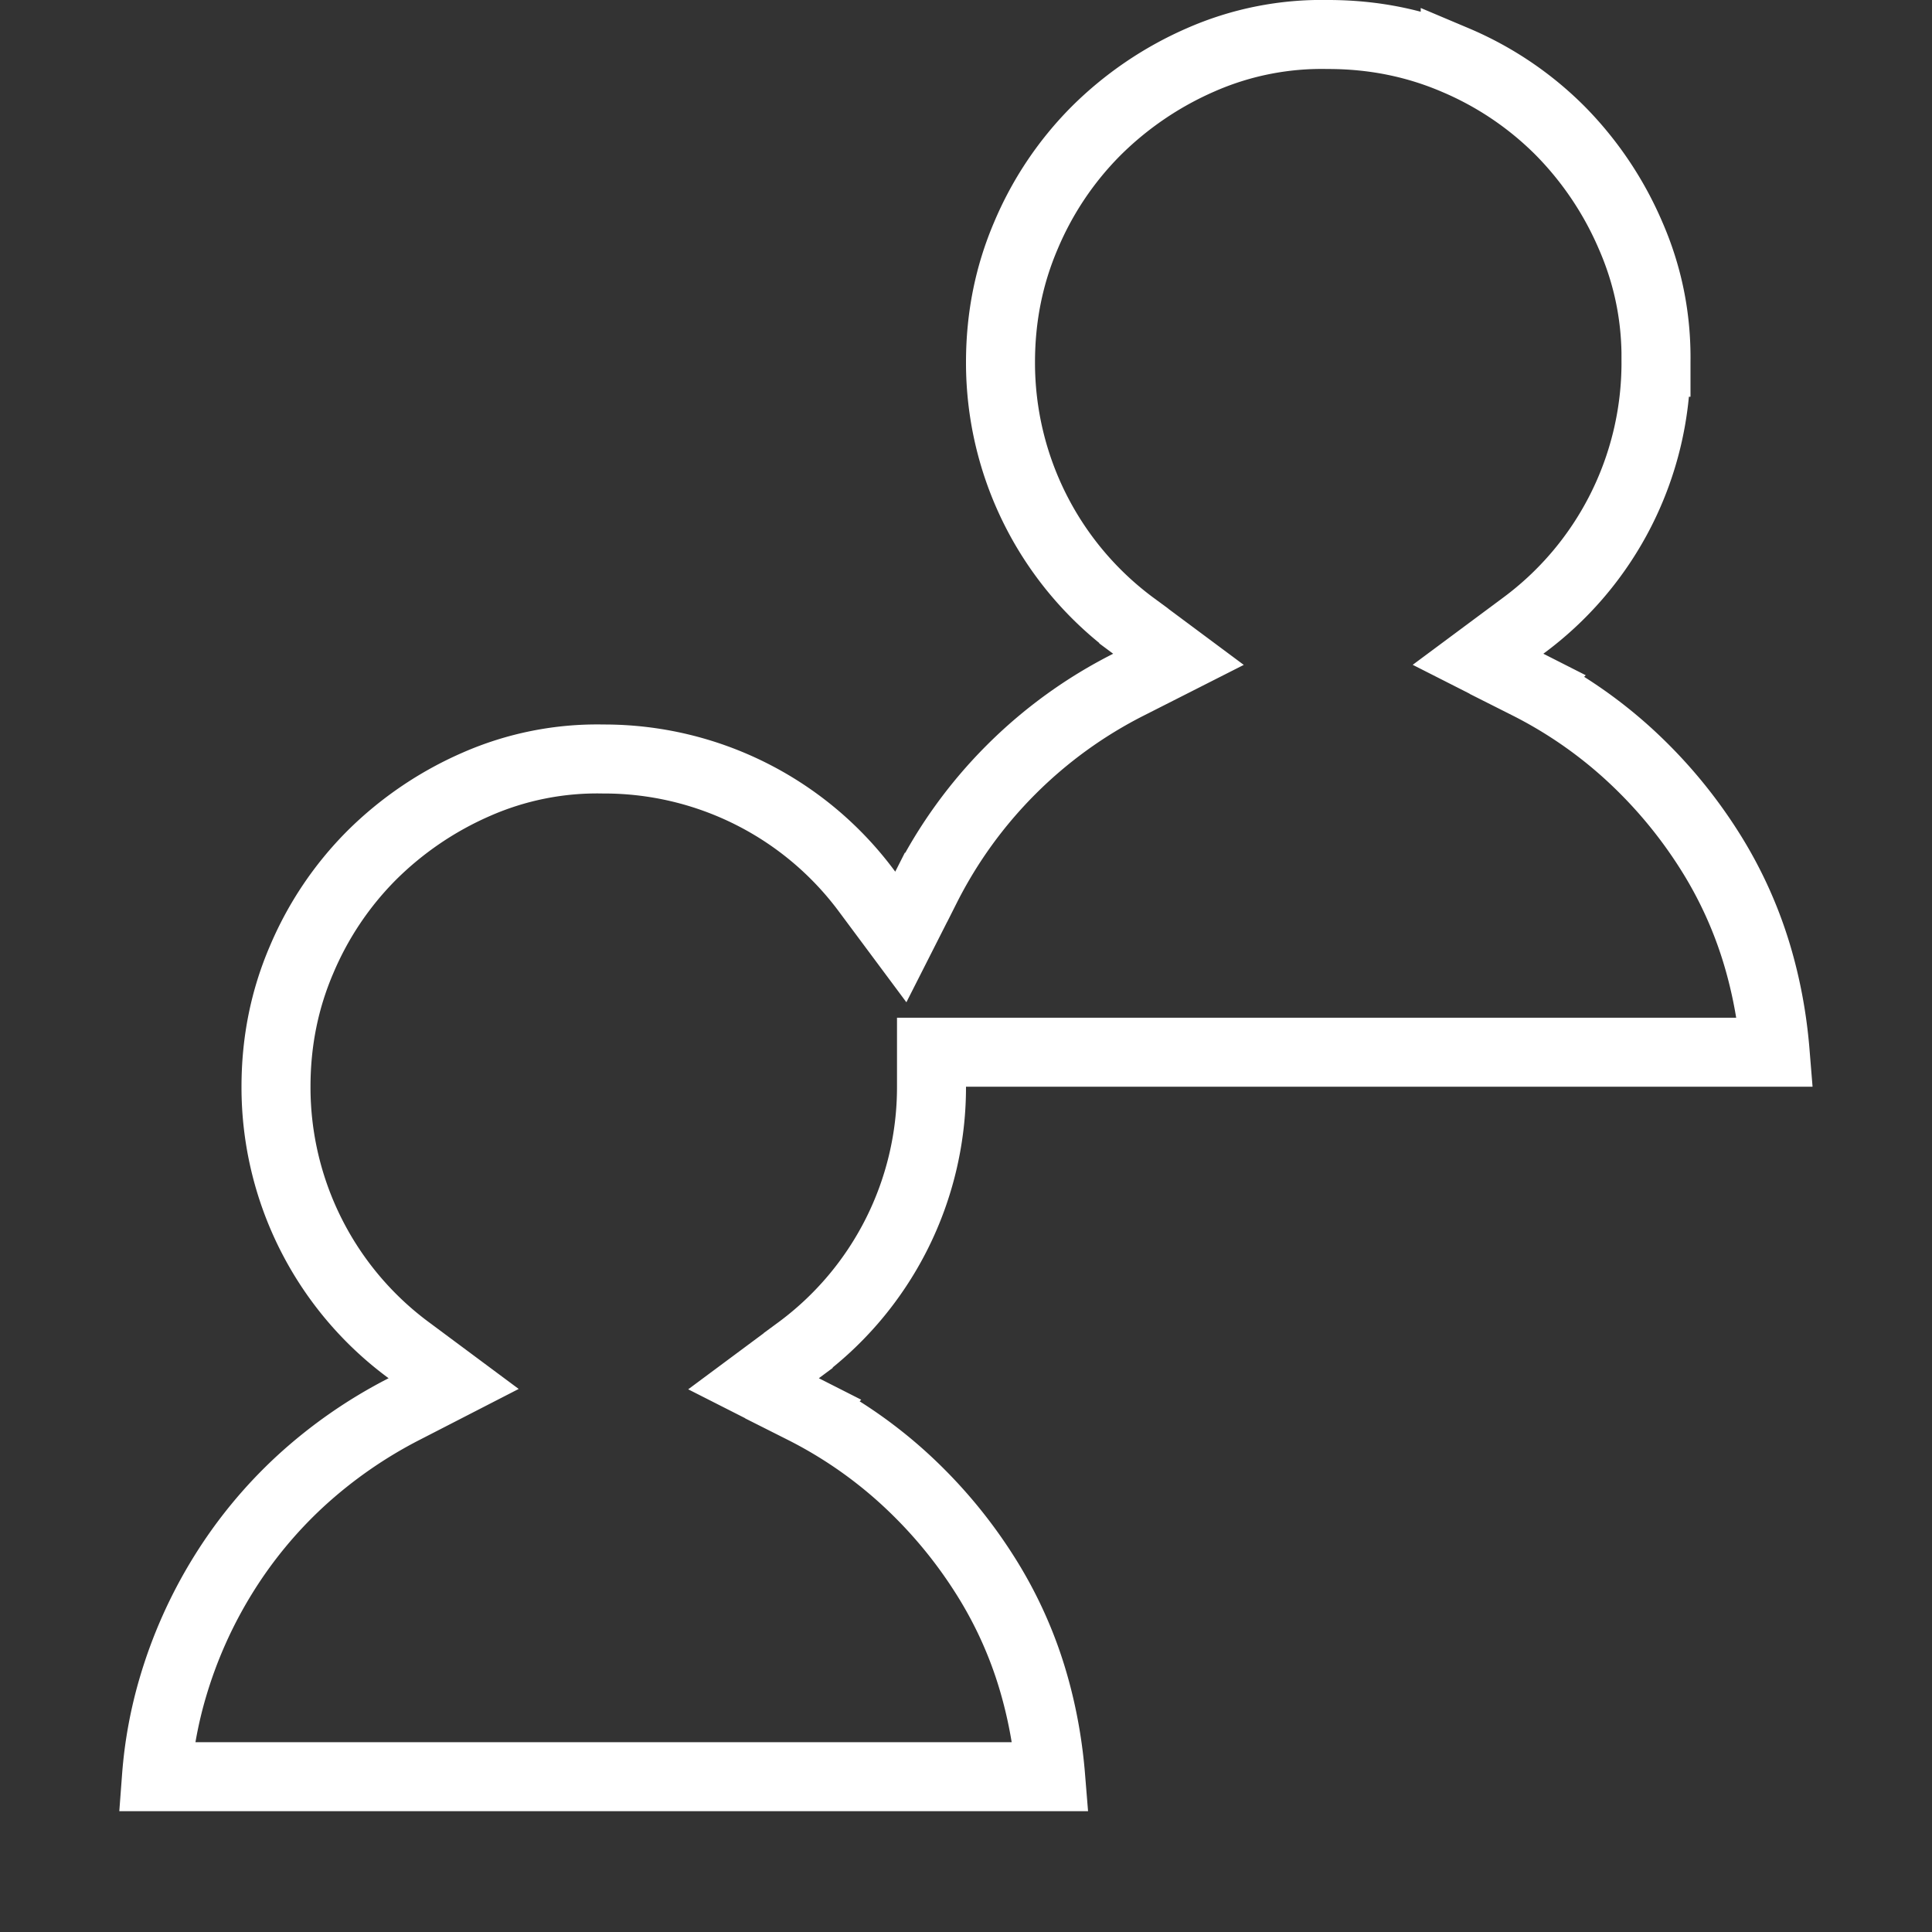 <svg width="42" height="42" fill="none" xmlns="http://www.w3.org/2000/svg"><rect width="100%" height="100%" fill="#333333" stroke="none"/><g clip-path="url(#clip0_1420_2031)"><path d="M17.353 29.36l-.972.722 1.08.548a9.79 9.79 0 012.23 1.544c.663.612 1.237 1.3 1.721 2.065a9.07 9.07 0 011.08 2.425c.177.631.293 1.284.348 1.96H3.402a9.32 9.32 0 01.352-1.93 10 10 0 011.087-2.442 9.756 9.756 0 011.696-2.058 10.2 10.2 0 012.255-1.566l1.07-.55-.966-.718A7.104 7.104 0 016 23.625c0-.983.186-1.9.555-2.76a7.15 7.15 0 011.522-2.268 7.44 7.44 0 012.275-1.546 6.53 6.53 0 012.764-.551v0h.009a7.105 7.105 0 015.735 2.897l.723.972.548-1.081a9.947 9.947 0 011.85-2.557 9.95 9.95 0 012.557-1.85l1.081-.548-.972-.723a7.104 7.104 0 01-2.897-5.735c0-.983.186-1.9.555-2.76a7.15 7.15 0 011.522-2.268 7.441 7.441 0 012.275-1.546A6.532 6.532 0 0128.866.75v0h.009c.982 0 1.9.186 2.76.554a7.152 7.152 0 012.267 1.523 7.372 7.372 0 011.545 2.292c.381.872.565 1.785.553 2.746h0v.01a7.104 7.104 0 01-2.897 5.735l-.972.722 1.08.548a9.79 9.79 0 012.23 1.544c.663.612 1.237 1.3 1.721 2.065a9.1 9.1 0 011.08 2.425c.177.631.293 1.284.348 1.96H20.25v.75a7.104 7.104 0 01-2.897 5.735z" stroke="#fff" stroke-width="1.5"/></g><defs><clipPath id="clip0_1420_2031"><path fill="#fff" d="M0 0h42v42H0z"/></clipPath></defs></svg>